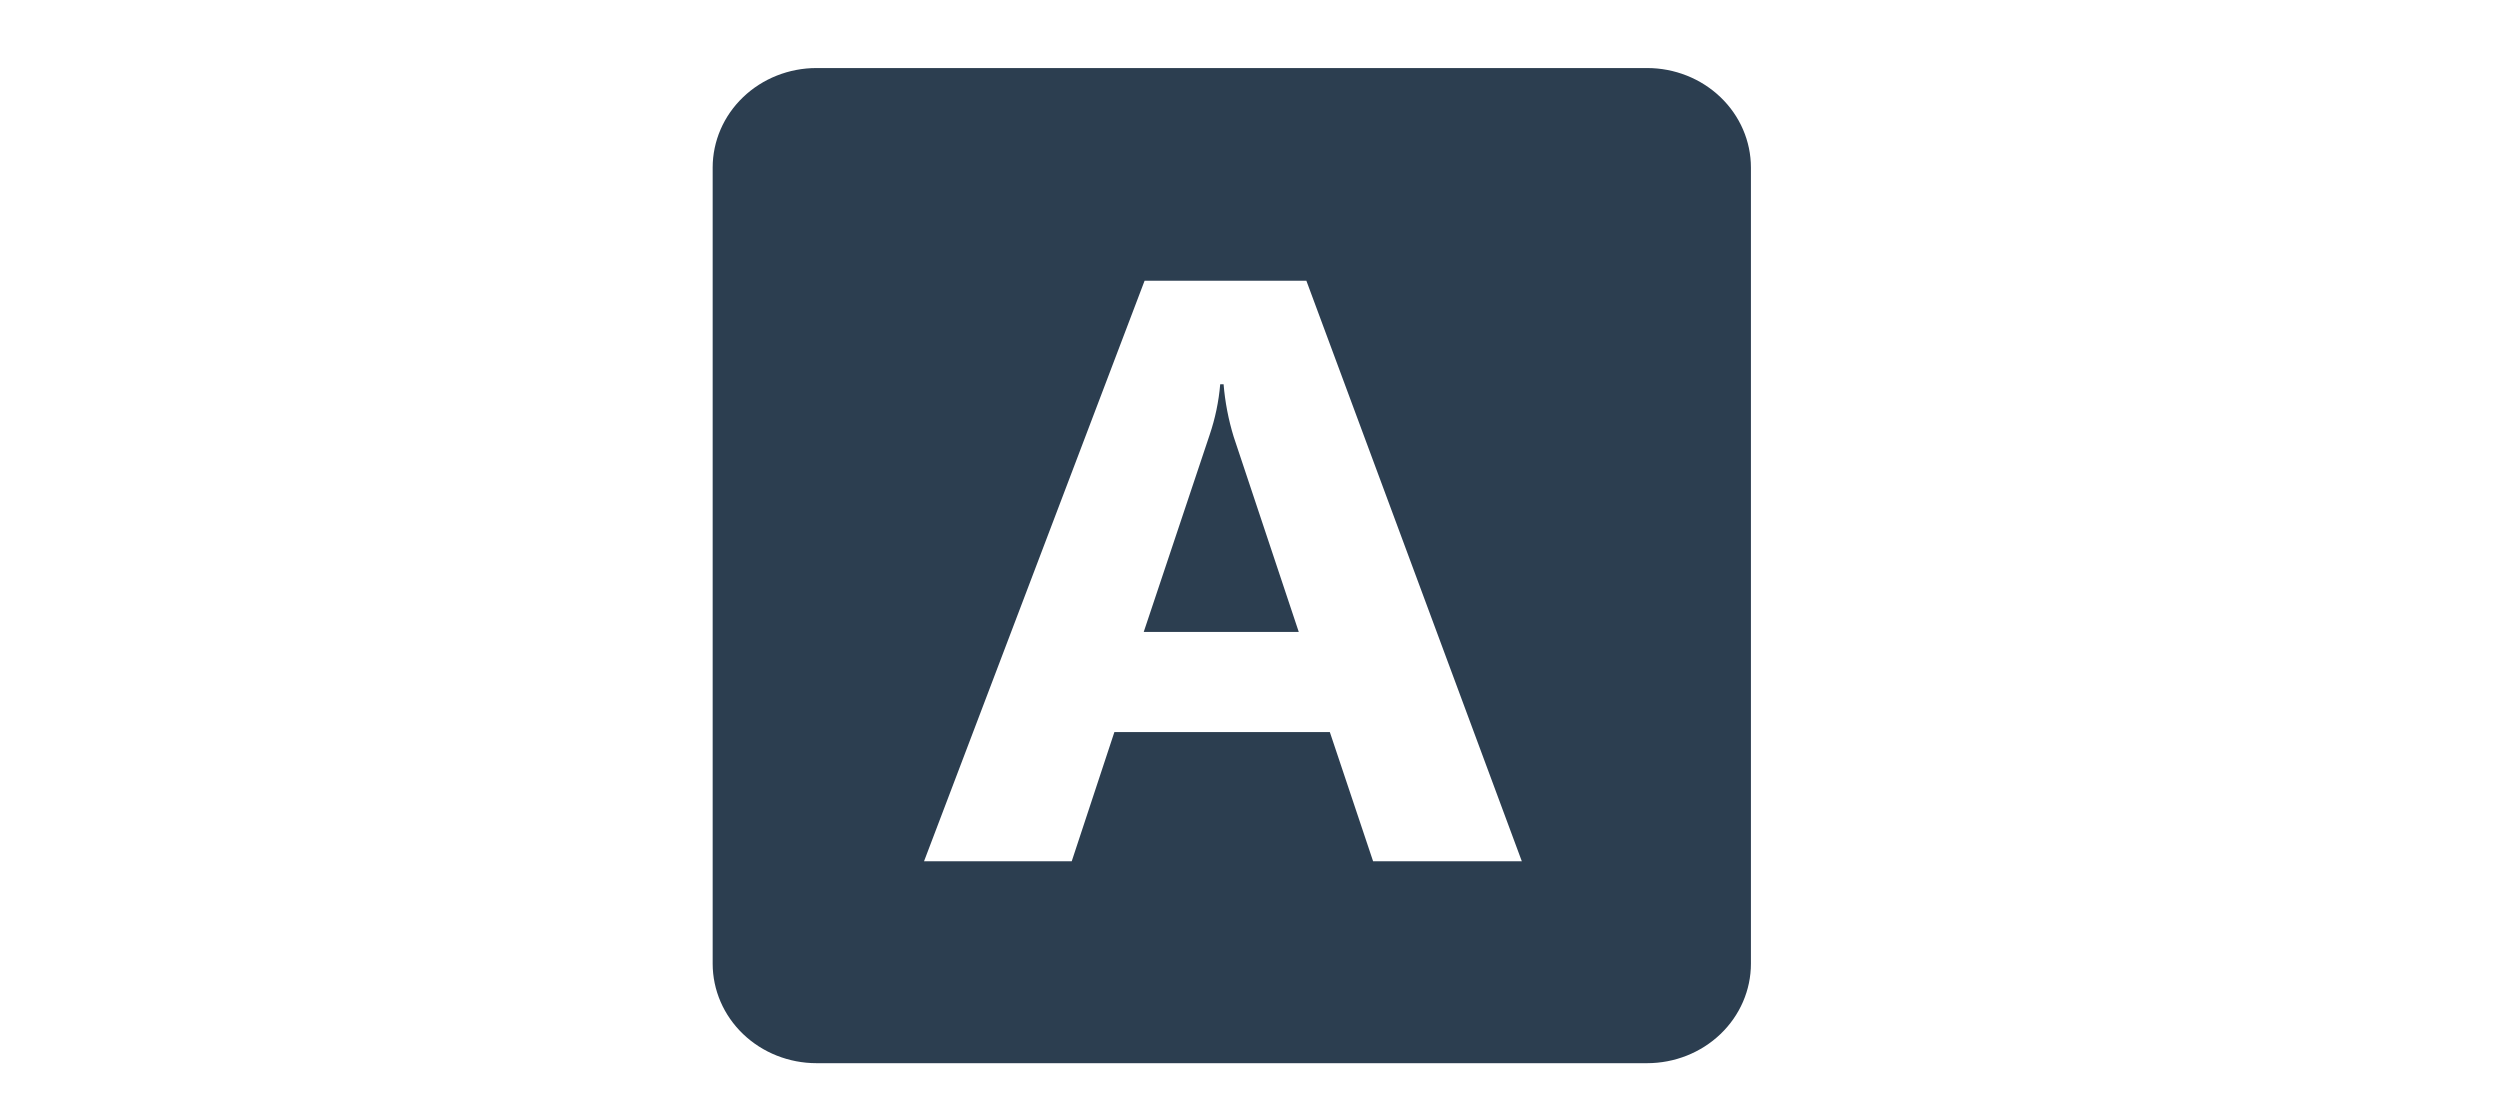 <svg width="221" height="99" viewBox="0 0 221 99" fill="none" xmlns="http://www.w3.org/2000/svg">
  <g clip-path="url(#clip0_613_6)">
    <path d="M108.165 33.967H107.866C107.739 35.488 107.425 36.989 106.933 38.439L101.105 55.864H114.811L109.059 38.615C108.594 37.1 108.294 35.542 108.165 33.967Z" fill="#2C3E50"/>
    <path d="M145.604 6.015H72.178C69.744 6.015 67.409 6.942 65.688 8.592C63.967 10.241 63 12.479 63 14.812V85.188C63 87.521 63.967 89.759 65.688 91.409C67.409 93.058 69.744 93.985 72.178 93.985H145.604C148.038 93.985 150.372 93.058 152.093 91.409C153.815 89.759 154.782 87.521 154.782 85.188V14.812C154.782 12.479 153.815 10.241 152.093 8.592C150.372 6.942 148.038 6.015 145.604 6.015ZM121.381 76.135L117.556 64.713H98.512L94.741 76.135H81.685L101.181 24.819H115.484L134.529 76.135H121.381Z" fill="#2C3E50"/>
  </g>
  <defs>
    <clipPath id="clip0_613_6">
      <rect width="95" height="90" fill="white" transform="translate(63 5)"/>
    </clipPath>
  </defs>
</svg>

